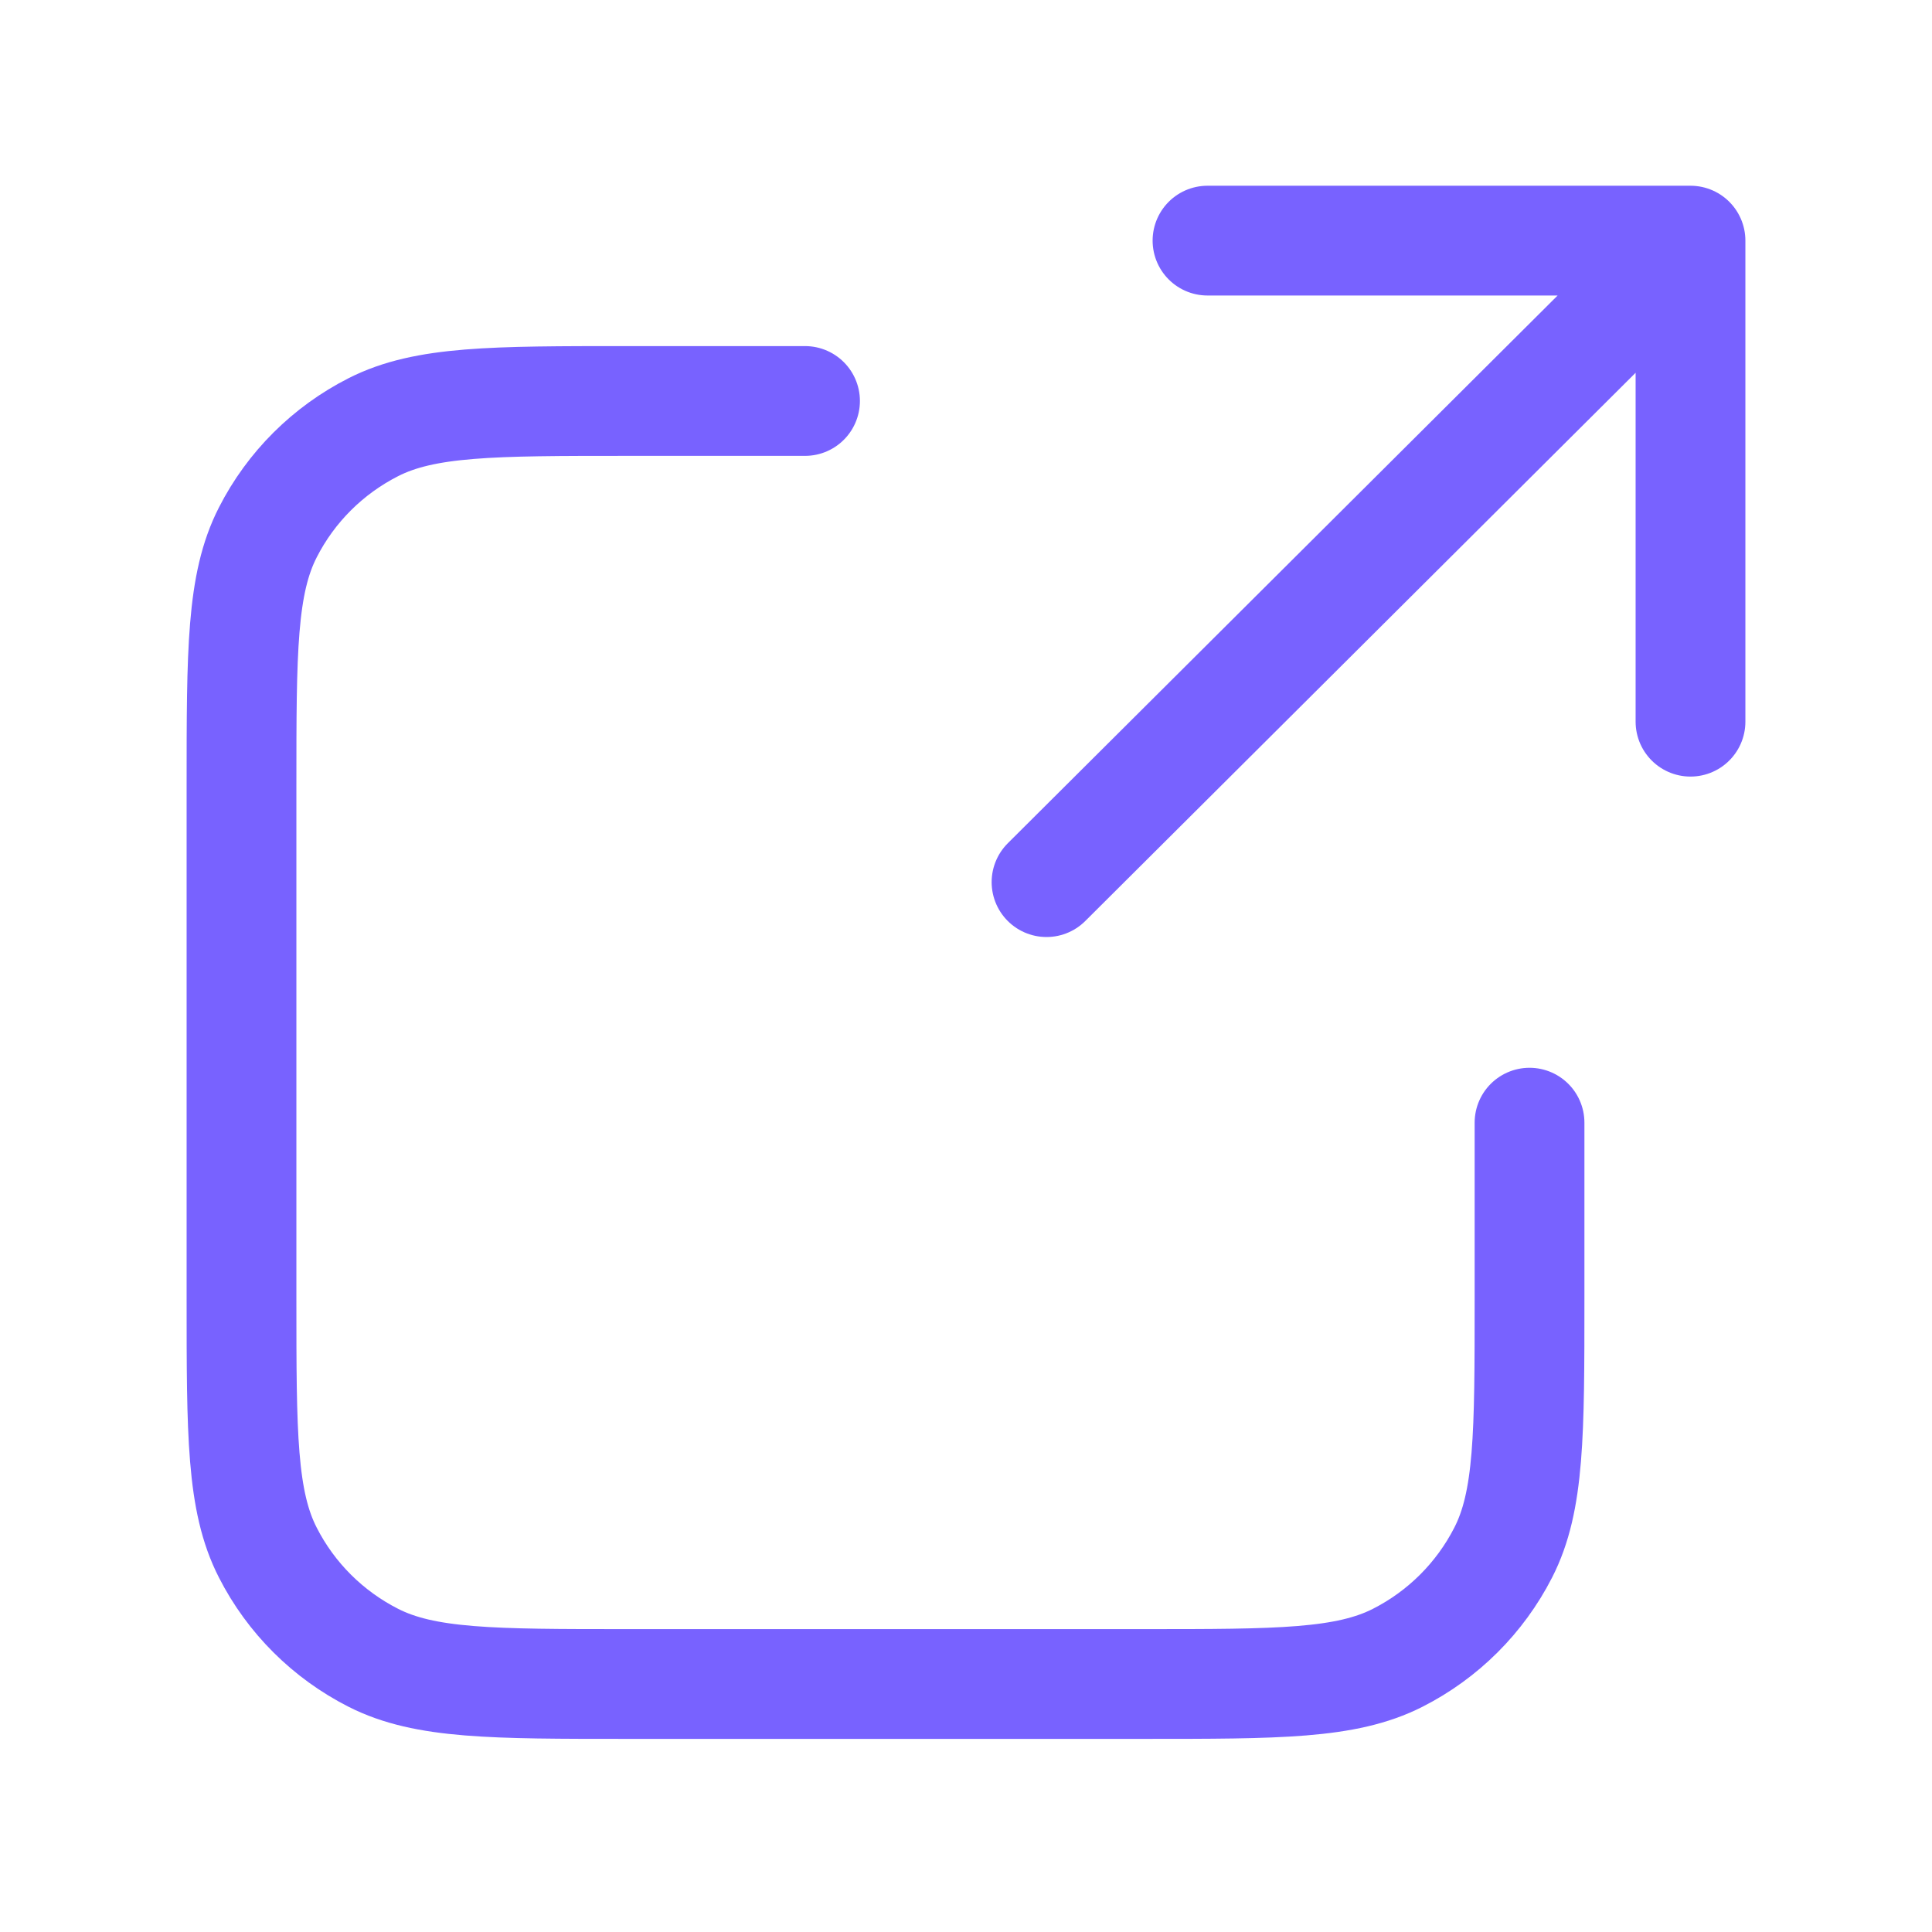 <svg width="22" height="22" viewBox="0 0 22 22" fill="none" xmlns="http://www.w3.org/2000/svg">
<path d="M19.25 8.218L19.25 2.74M19.25 2.74H13.75M19.25 2.74L11.917 10.045M9.167 4.566H7.15C5.61 4.566 4.84 4.566 4.252 4.864C3.734 5.127 3.313 5.546 3.05 6.062C2.75 6.648 2.75 7.415 2.75 8.949V14.793C2.75 16.327 2.75 17.095 3.05 17.68C3.313 18.196 3.734 18.615 4.252 18.878C4.84 19.176 5.61 19.176 7.15 19.176H13.017C14.557 19.176 15.327 19.176 15.915 18.878C16.433 18.615 16.853 18.196 17.117 17.68C17.417 17.095 17.417 16.327 17.417 14.793V12.784" stroke="#7862FF" stroke-width="1.25" stroke-linecap="round" stroke-linejoin="round"/>
</svg>
